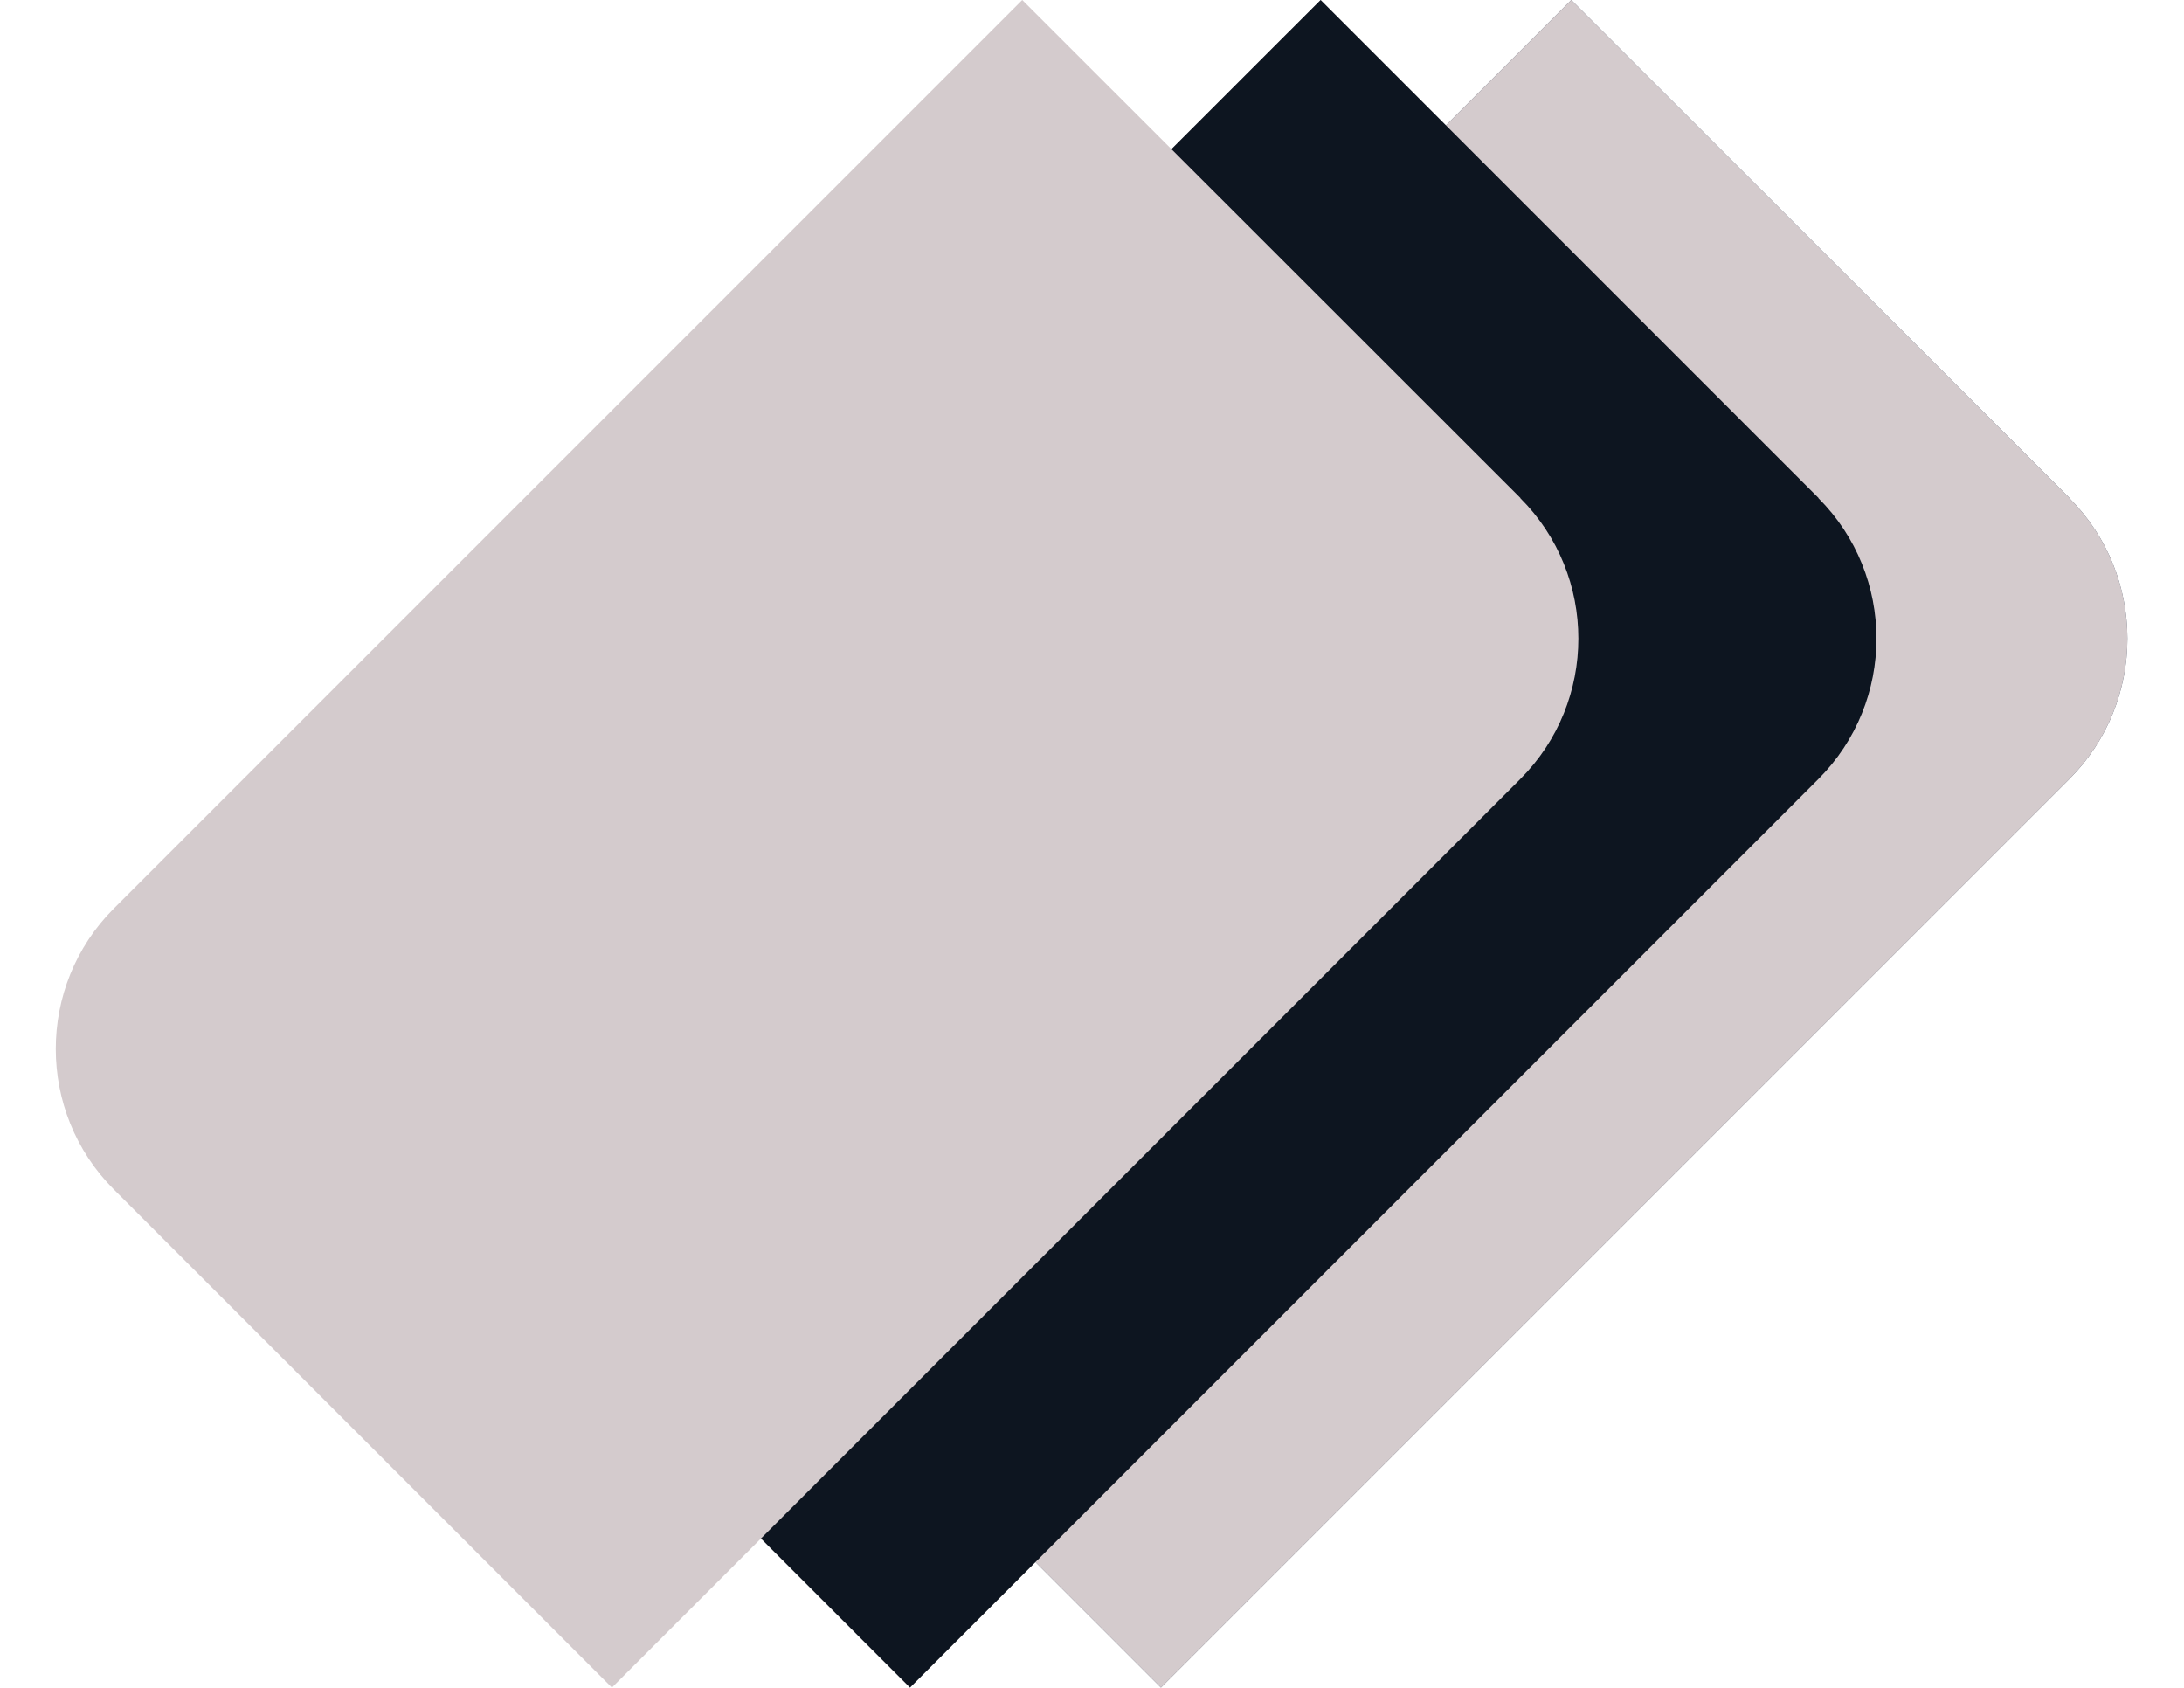 <?xml version="1.0" encoding="UTF-8"?>
<svg id="Layer_1" xmlns="http://www.w3.org/2000/svg" version="1.1" viewBox="0 0 792 612">
  <!-- Generator: Adobe Illustrator 29.3.1, SVG Export Plug-In . SVG Version: 2.1.0 Build 151)  -->
  <defs>
    <style>
      .st0 {
        fill: #0d1520;
      }

      .st1 {
        fill: #d4cbcd;
      }

      .st2 {
        fill: #4c5869;
      }
    </style>
  </defs>
  <path class="st2" d="M750.5,180.6L569.8,0,240.4,329.4c-28.1,28.1-28.1,73.8,0,101.9l180.6,180.6,329.4-329.4c28.1-28.1,28.1-73.8,0-101.9Z"/>
  <path class="st1" d="M750.5,180.6L569.8,0,240.4,329.4c-28.1,28.1-28.1,73.8,0,101.9l180.6,180.6,329.4-329.4c28.1-28.1,28.1-73.8,0-101.9Z"/>
  <path class="st1" d="M659.5,180.6L478.9,0,149.4,329.4c-28.1,28.1-28.1,73.8,0,101.9l180.6,180.6,329.4-329.4c28.1-28.1,28.1-73.8,0-101.9Z"/>
  <path class="st0" d="M659.5,180.6L478.9,0,149.4,329.4c-28.1,28.1-28.1,73.8,0,101.9l180.6,180.6,329.4-329.4c28.1-28.1,28.1-73.8,0-101.9Z"/>
  <path class="st1" d="M551.4,180.6L370.7,0,41.3,329.4c-28.1,28.1-28.1,73.8,0,101.9l180.6,180.6,329.4-329.4c28.1-28.1,28.1-73.8,0-101.9Z"/>
</svg>